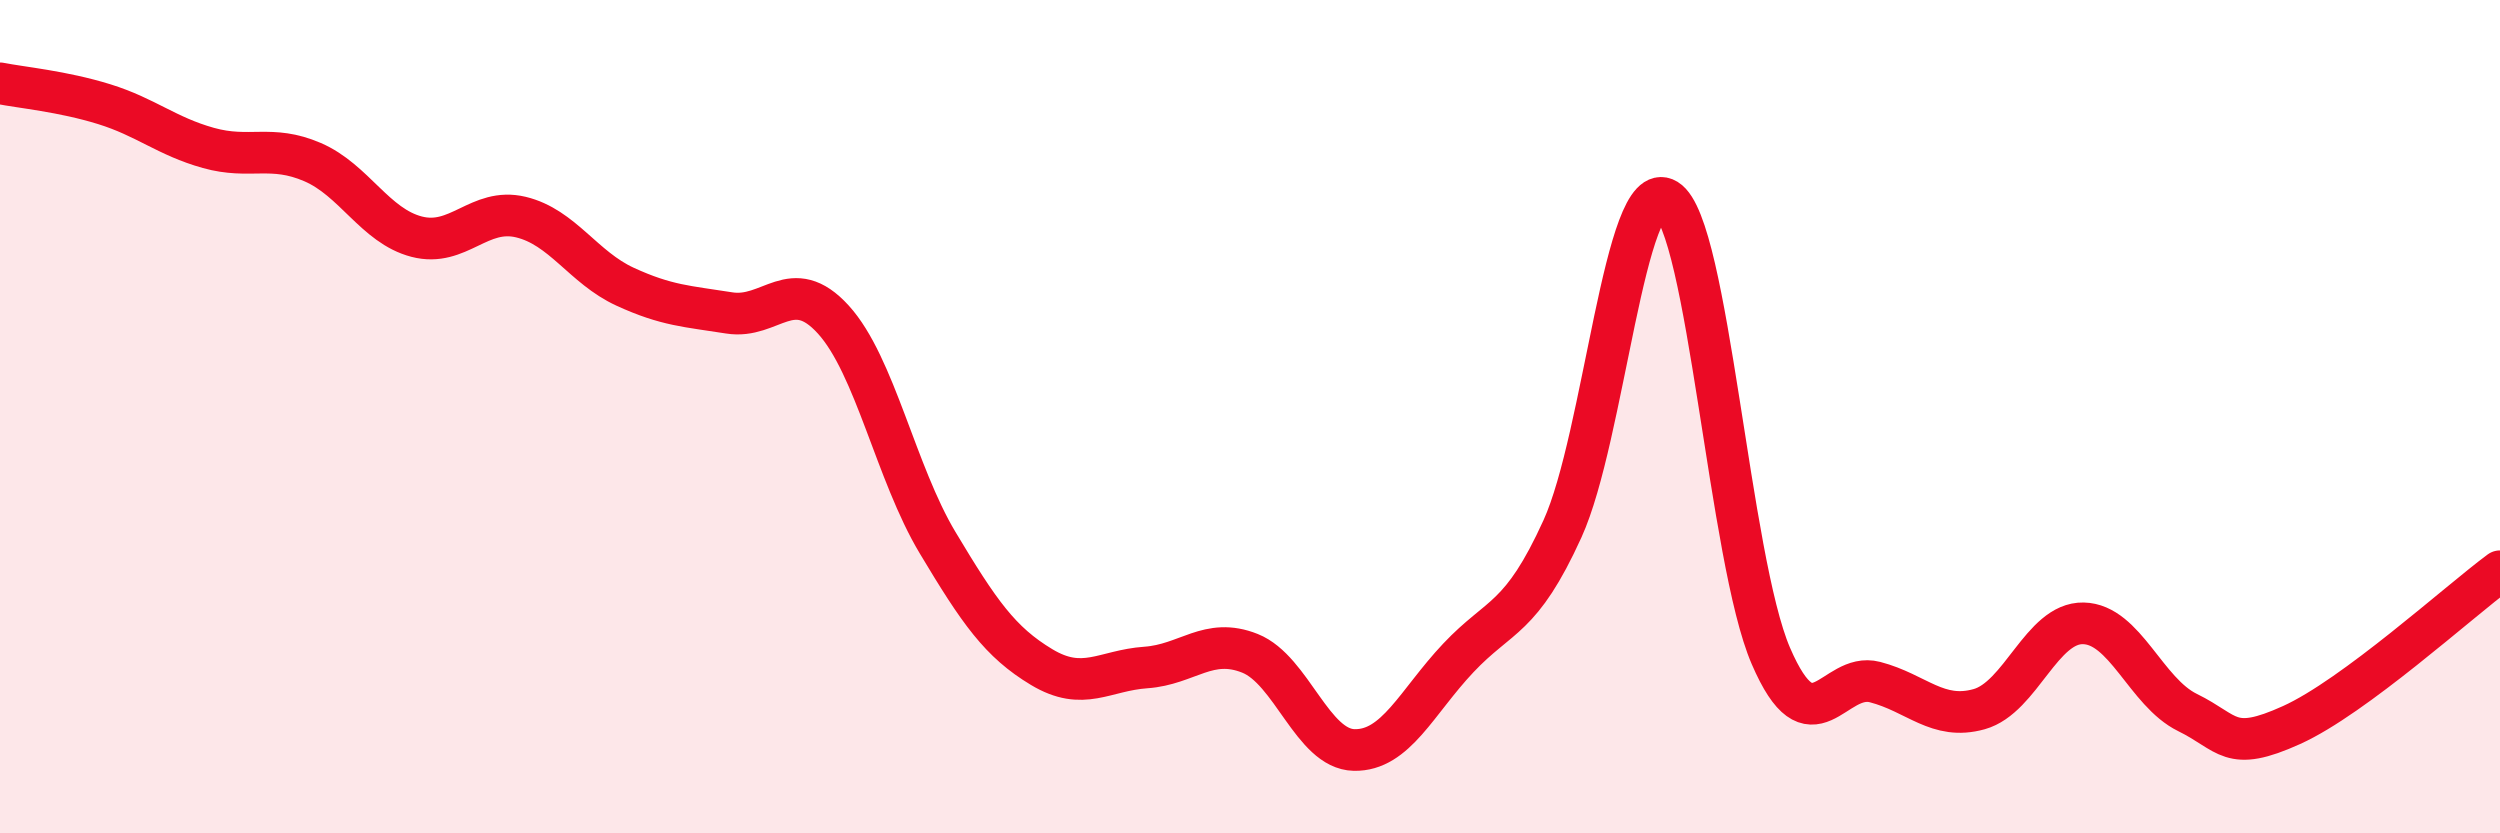 
    <svg width="60" height="20" viewBox="0 0 60 20" xmlns="http://www.w3.org/2000/svg">
      <path
        d="M 0,2 C 0.5,2.1 1.5,2.19 2.5,2.5 C 3.5,2.81 4,3.27 5,3.55 C 6,3.83 6.5,3.46 7.5,3.89 C 8.5,4.32 9,5.42 10,5.68 C 11,5.94 11.5,4.97 12.5,5.21 C 13.5,5.45 14,6.42 15,6.88 C 16,7.34 16.5,7.35 17.5,7.51 C 18.5,7.67 19,6.57 20,7.67 C 21,8.77 21.5,11.35 22.5,13.02 C 23.5,14.69 24,15.41 25,16.01 C 26,16.61 26.5,16.09 27.5,16.02 C 28.5,15.95 29,15.28 30,15.68 C 31,16.08 31.5,17.98 32.5,18 C 33.5,18.02 34,16.85 35,15.79 C 36,14.73 36.5,14.89 37.5,12.69 C 38.5,10.49 39,4.18 40,4.79 C 41,5.4 41.5,13.42 42.5,15.74 C 43.5,18.06 44,16.11 45,16.37 C 46,16.63 46.5,17.3 47.5,17.02 C 48.5,16.74 49,14.94 50,14.96 C 51,14.98 51.5,16.61 52.5,17.1 C 53.5,17.59 53.5,18.08 55,17.4 C 56.5,16.72 59,14.45 60,13.71L60 20L0 20Z"
        fill="#EB0A25"
        opacity="0.1"
        stroke-linecap="round"
        stroke-linejoin="round"
      />
      <path
        d="M 0,2 C 0.5,2.1 1.5,2.19 2.5,2.5 C 3.5,2.81 4,3.27 5,3.55 C 6,3.83 6.5,3.46 7.5,3.89 C 8.5,4.32 9,5.42 10,5.68 C 11,5.94 11.5,4.97 12.5,5.21 C 13.5,5.45 14,6.42 15,6.88 C 16,7.34 16.5,7.35 17.5,7.51 C 18.5,7.67 19,6.57 20,7.67 C 21,8.77 21.5,11.35 22.5,13.02 C 23.5,14.69 24,15.41 25,16.01 C 26,16.61 26.5,16.09 27.5,16.02 C 28.5,15.95 29,15.28 30,15.68 C 31,16.08 31.5,17.98 32.5,18 C 33.5,18.02 34,16.85 35,15.79 C 36,14.73 36.5,14.89 37.5,12.69 C 38.5,10.49 39,4.18 40,4.79 C 41,5.4 41.5,13.42 42.5,15.74 C 43.5,18.06 44,16.11 45,16.37 C 46,16.63 46.5,17.3 47.5,17.02 C 48.5,16.74 49,14.94 50,14.96 C 51,14.98 51.5,16.61 52.5,17.1 C 53.5,17.59 53.5,18.08 55,17.4 C 56.5,16.72 59,14.45 60,13.71"
        stroke="#EB0A25"
        stroke-width="1"
        fill="none"
        stroke-linecap="round"
        stroke-linejoin="round"
      />
    </svg>
  